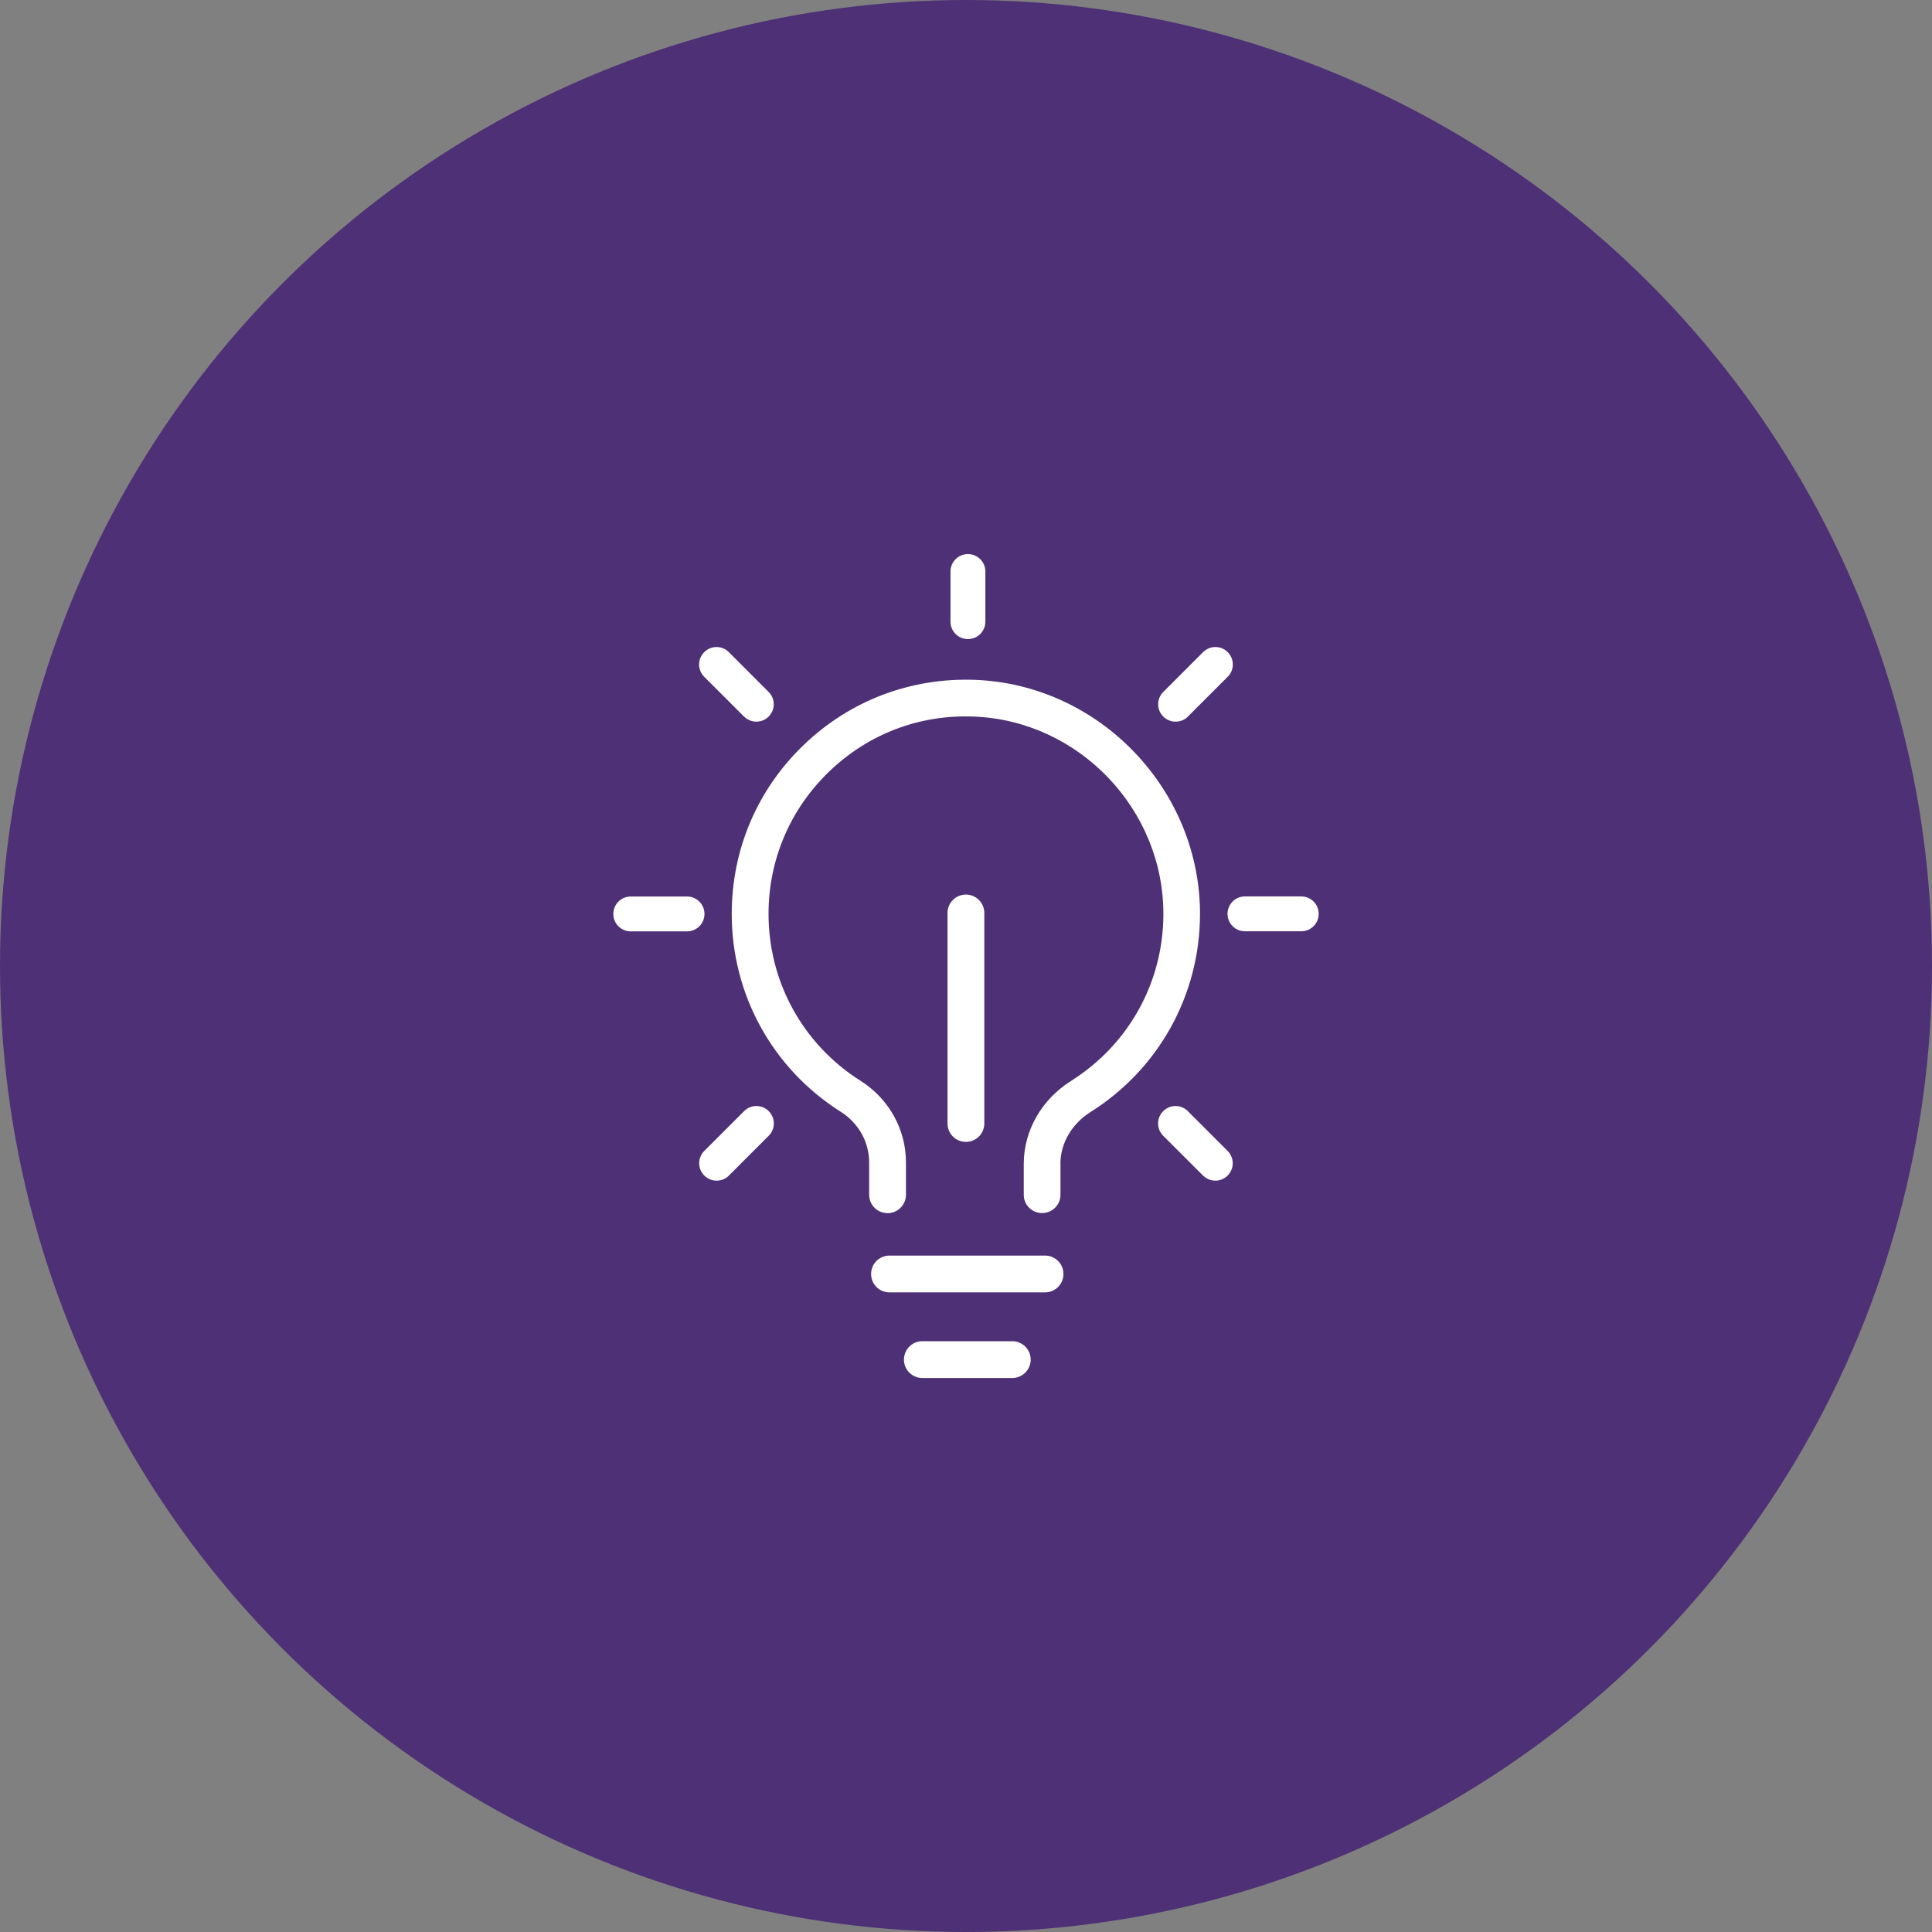 <?xml version="1.0" encoding="UTF-8"?><svg id="uuid-45aa5503-7b9a-46fa-bc8d-4d30676ef42a" xmlns="http://www.w3.org/2000/svg" viewBox="0 0 220.44 220.44"><rect x="0" y="0" width="220.44" height="220.44" fill="#808080" stroke="none"/><g id="uuid-ca28798b-3a89-43b2-8c0c-281325b06d91"><circle cx="110.22" cy="110.22" r="110.22" fill="#4d3075"/><path d="M121,132.76v3.56c0,1.16-.94,2.09-2.1,2.09h0c-1.16,0-2.1-.94-2.09-2.1v-3.57c.03-3.79,2.05-7.3,5.4-9.41,6.55-4.13,10.49-11.2,10.53-18.92.08-12.03-9.63-22.2-21.64-22.65-6.2-.25-12.05,1.99-16.5,6.28-4.45,4.29-6.91,10.05-6.91,16.23,0,7.77,3.92,14.89,10.5,19.05,3.24,2.05,5.18,5.54,5.18,9.32v3.68c0,1.16-.94,2.1-2.1,2.1s-2.1-.94-2.1-2.1v-3.68c0-2.34-1.21-4.5-3.23-5.78-7.8-4.93-12.45-13.38-12.45-22.59,0-7.33,2.91-14.17,8.19-19.25,5.28-5.08,12.21-7.72,19.57-7.45,14.25.54,25.76,12.6,25.67,26.87-.06,9.16-4.73,17.55-12.49,22.44-2.14,1.35-3.42,3.55-3.44,5.88ZM105.24,153.03c-1.16,0-2.1.94-2.1,2.1s.94,2.1,2.1,2.1h10.26c1.16,0,2.1-.94,2.1-2.1s-.94-2.1-2.1-2.1h-10.26ZM121.34,145.36c0-1.16-.94-2.1-2.1-2.1h-17.75c-1.16,0-2.1.94-2.1,2.1s.94,2.1,2.1,2.1h17.75c1.16,0,2.1-.94,2.1-2.1ZM112.43,70.93v-5.72c0-1.1-.89-1.99-1.99-1.99s-1.99.89-1.99,1.99v5.72c0,1.1.89,1.99,1.99,1.99s1.99-.89,1.99-1.99ZM148.47,106.26c1.1,0,1.99-.89,1.99-1.99s-.89-1.99-1.99-1.99h-6.42c-1.1,0-1.99.89-1.99,1.99s.89,1.99,1.99,1.99h6.42ZM71.97,102.29c-1.1,0-1.99.89-1.99,1.99s.89,1.99,1.99,1.99h6.42c1.1,0,1.99-.89,1.99-1.99s-.89-1.99-1.99-1.99h-6.42ZM134.14,82.34c.51,0,1.02-.19,1.4-.58l4.54-4.54c.78-.78.78-2.03,0-2.81-.77-.78-2.03-.78-2.81,0l-4.54,4.54c-.78.78-.78,2.03,0,2.81.39.39.9.58,1.4.58ZM81.77,134.71c.51,0,1.02-.19,1.4-.58l4.54-4.54c.78-.78.78-2.03,0-2.81-.77-.78-2.03-.78-2.81,0l-4.54,4.54c-.78.78-.78,2.03,0,2.81.39.39.9.58,1.4.58ZM137.27,134.13c.39.39.9.58,1.4.58s1.02-.19,1.4-.58c.78-.78.78-2.03,0-2.81l-4.54-4.54c-.77-.78-2.03-.78-2.81,0-.78.78-.78,2.03,0,2.81l4.54,4.54ZM84.9,81.76c.39.39.9.58,1.4.58s1.02-.19,1.4-.58c.78-.78.78-2.03,0-2.81l-4.54-4.54c-.77-.78-2.03-.78-2.81,0-.78.78-.78,2.03,0,2.81l4.54,4.54ZM112.31,128.19v-24.02c0-1.16-.94-2.1-2.1-2.1s-2.1.94-2.1,2.1v24.02c0,1.16.94,2.1,2.1,2.1s2.1-.94,2.1-2.1Z" fill="#fff"/></g></svg>